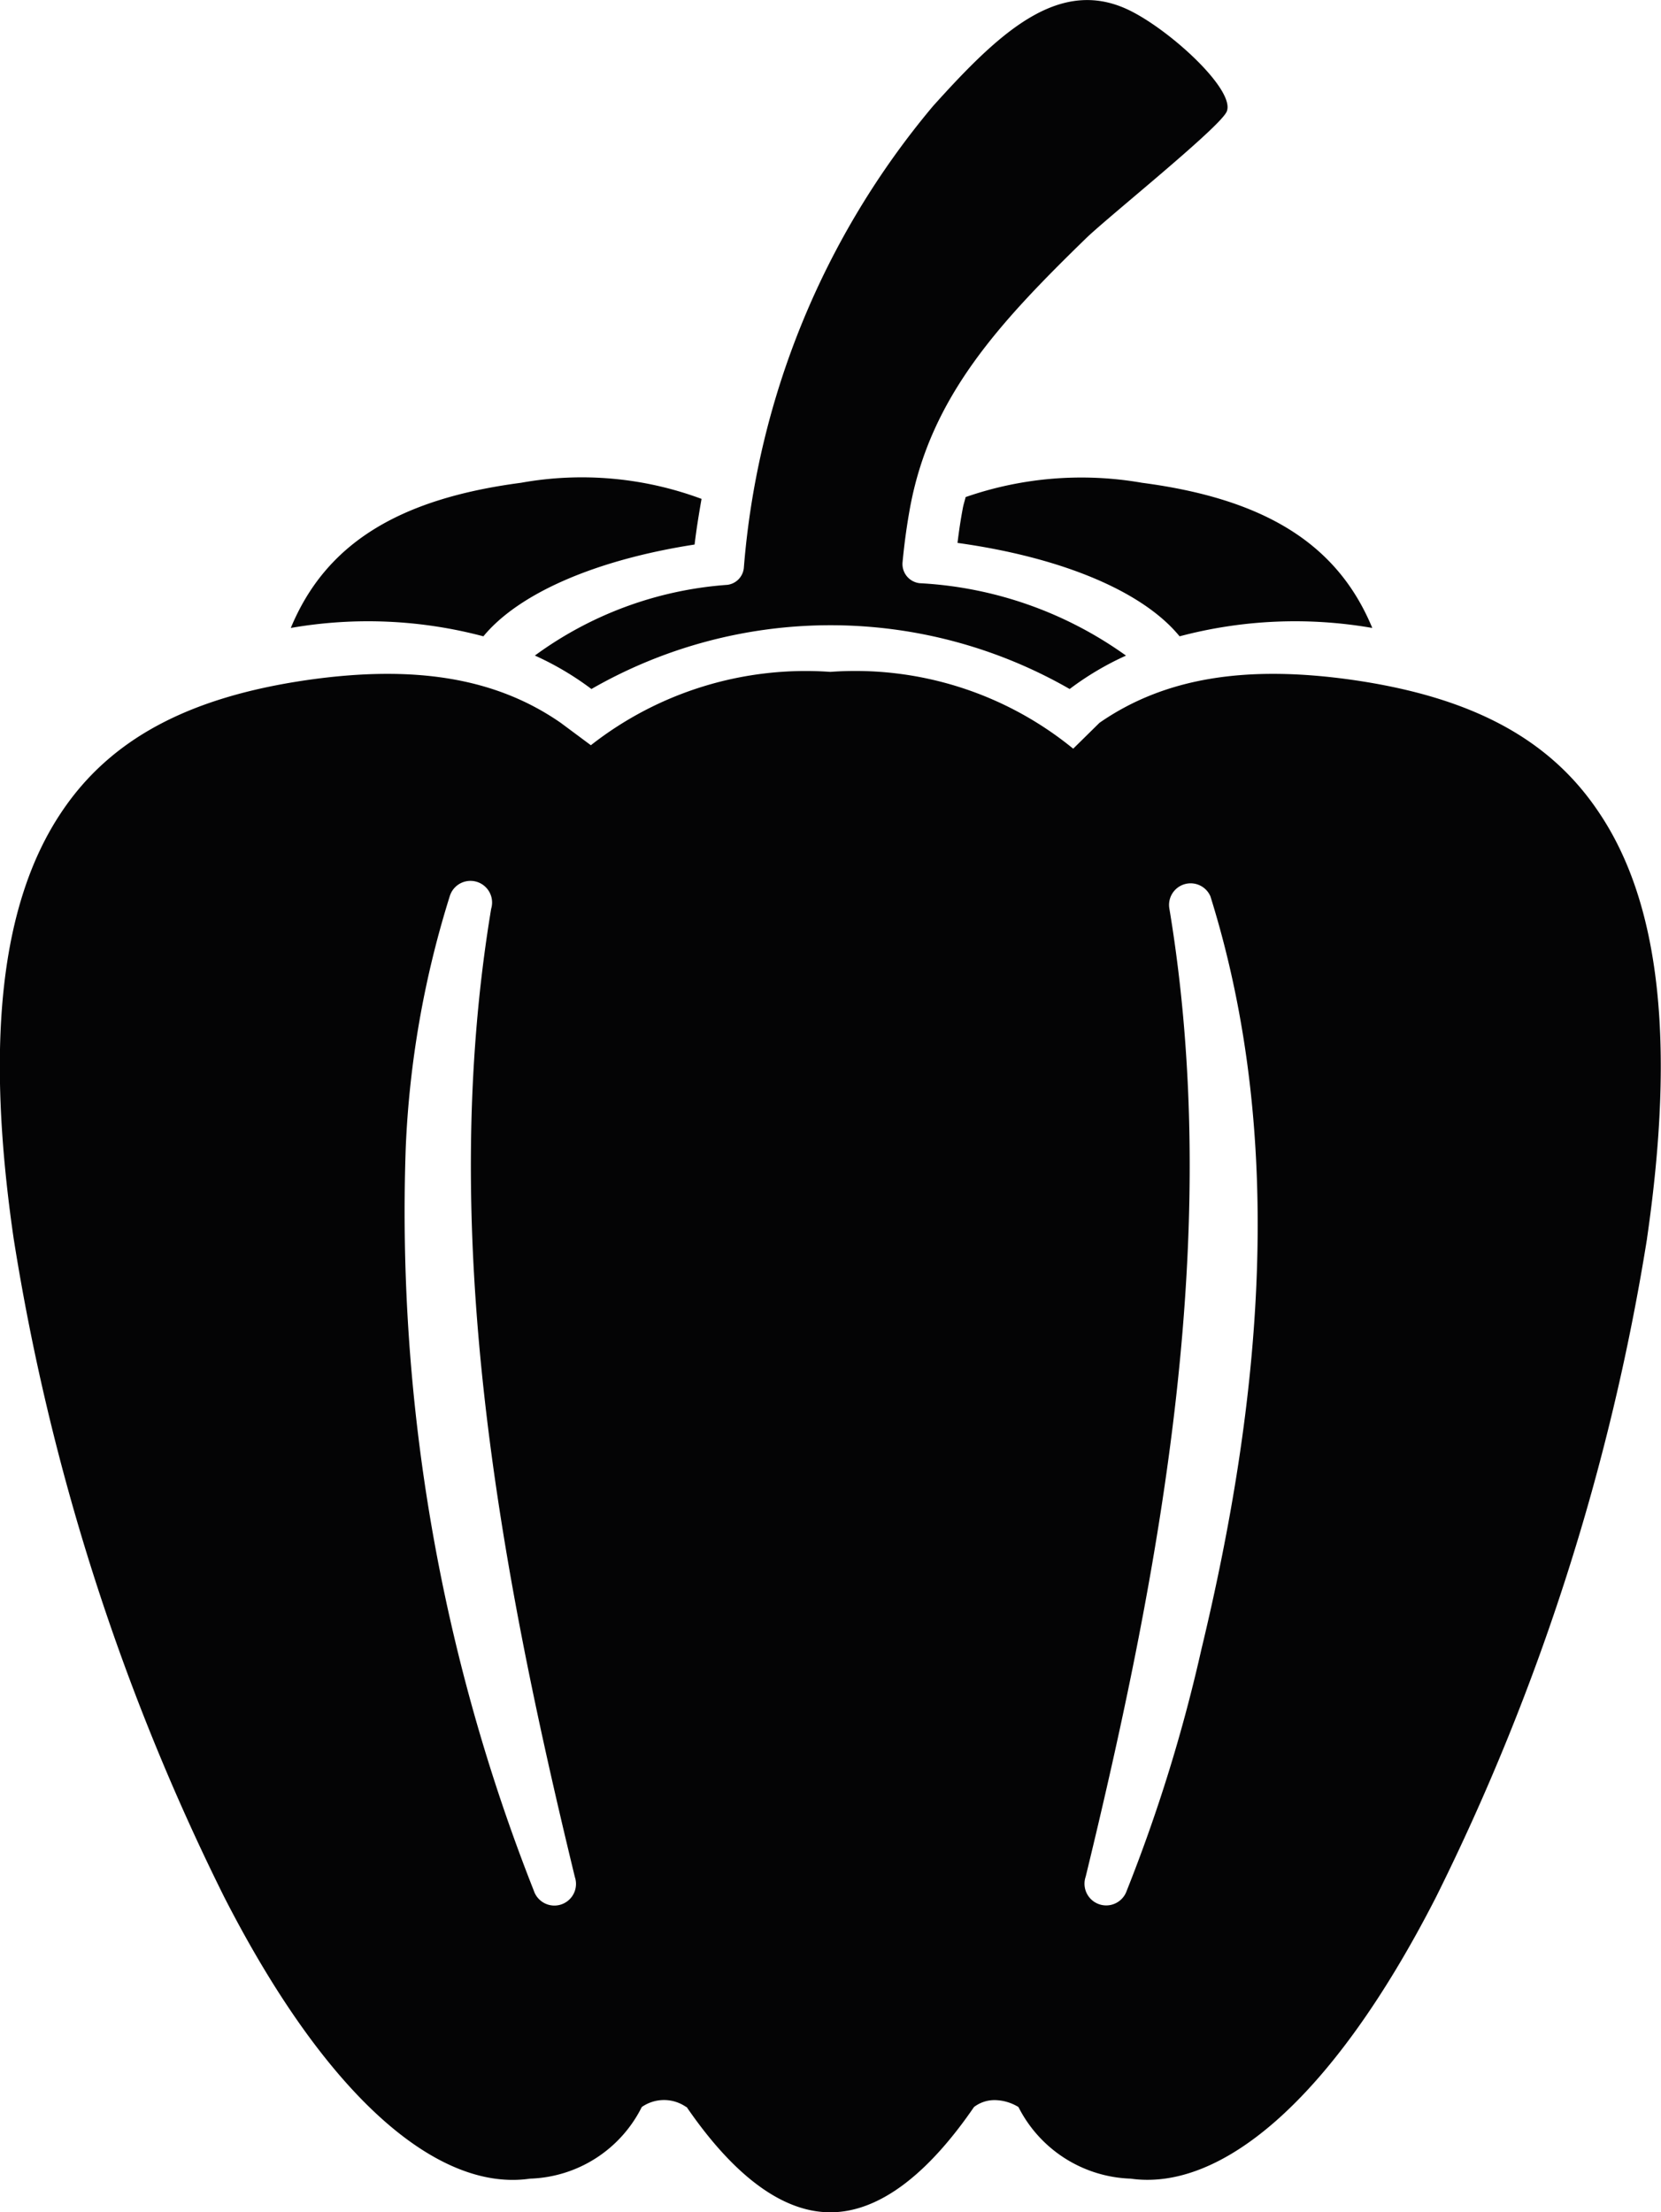 <?xml version="1.0" encoding="UTF-8"?>
<svg xmlns="http://www.w3.org/2000/svg" width="38.498" height="51.271" viewBox="0 0 38.498 51.271">
  <g id="Group_58" data-name="Group 58" transform="translate(-794.825 -690.319)">
    <path id="Path_232" data-name="Path 232" d="M365.223,15.191a8.576,8.576,0,0,1,4.461-1.638.439.439,0,0,0,.381-.389,18.973,18.973,0,0,1,4.386-10.707C375.994.744,377.406-.6,379.077.276c.957.5,2.375,1.822,2.182,2.305-.142.357-2.749,2.441-3.266,2.944-2.009,1.957-3.585,3.655-4.068,6.2-.077.412-.139.854-.182,1.315a.447.447,0,0,0,.4.475,9.012,9.012,0,0,1,4.78,1.678,6.817,6.817,0,0,0-1.306.774,11.129,11.129,0,0,0-11.084,0,6.863,6.863,0,0,0-1.308-.774m9.981-3.674c-.019.081-.046.158-.062.241-.05.261-.092.536-.126.821,2.433.338,4.3,1.129,5.147,2.165a10.439,10.439,0,0,1,4.466-.194c-.8-1.935-2.475-2.988-5.335-3.364a8.17,8.17,0,0,0-4.09.331m-11.177,3.227c.817-.992,2.59-1.77,4.895-2.127.042-.358.1-.707.161-1.058a7.956,7.956,0,0,0-4.186-.373c-2.86.376-4.532,1.429-5.334,3.364a10.428,10.428,0,0,1,4.464.194M391,28.7a53.043,53.043,0,0,1-4.889,15.26c-2.47,4.83-5.051,6.82-7.081,6.53a3.027,3.027,0,0,1-2.6-1.66,1.081,1.081,0,0,0-.539-.16.782.782,0,0,0-.491.16c-1.05,1.53-2.18,2.44-3.33,2.44s-2.28-.91-3.33-2.44h-.01a.9.9,0,0,0-1.03,0,3,3,0,0,1-2.589,1.66c-2.041.3-4.62-1.7-7.091-6.53a52.716,52.716,0,0,1-4.879-15.26c-.661-4.55-.3-7.78,1.109-9.88,1.13-1.69,2.94-2.66,5.69-3.06,2.5-.36,4.38-.05,5.88.99l.7.52a8.067,8.067,0,0,1,5.549-1.7,7.981,7.981,0,0,1,5.63,1.78l.61-.6c1.5-1.04,3.39-1.35,5.89-.99,2.75.4,4.55,1.37,5.68,3.06,1.421,2.1,1.78,5.33,1.12,9.88m-24.85,14.8c-1.77-7.29-3.18-14.97-1.94-22.44a.5.5,0,0,0-.96-.29,22.631,22.631,0,0,0-1.02,5.83,42.828,42.828,0,0,0,2.97,17.22.5.5,0,0,0,.95-.32m14.73-22.73a.5.5,0,0,0-.95.29c1.24,7.47-.17,15.15-1.94,22.43a.5.5,0,0,0,.95.33,37.2,37.2,0,0,0,1.73-5.59c1.37-5.69,1.99-11.77.21-17.46" transform="translate(442 690.32)" fill="#040405"></path>
  </g>
</svg>

